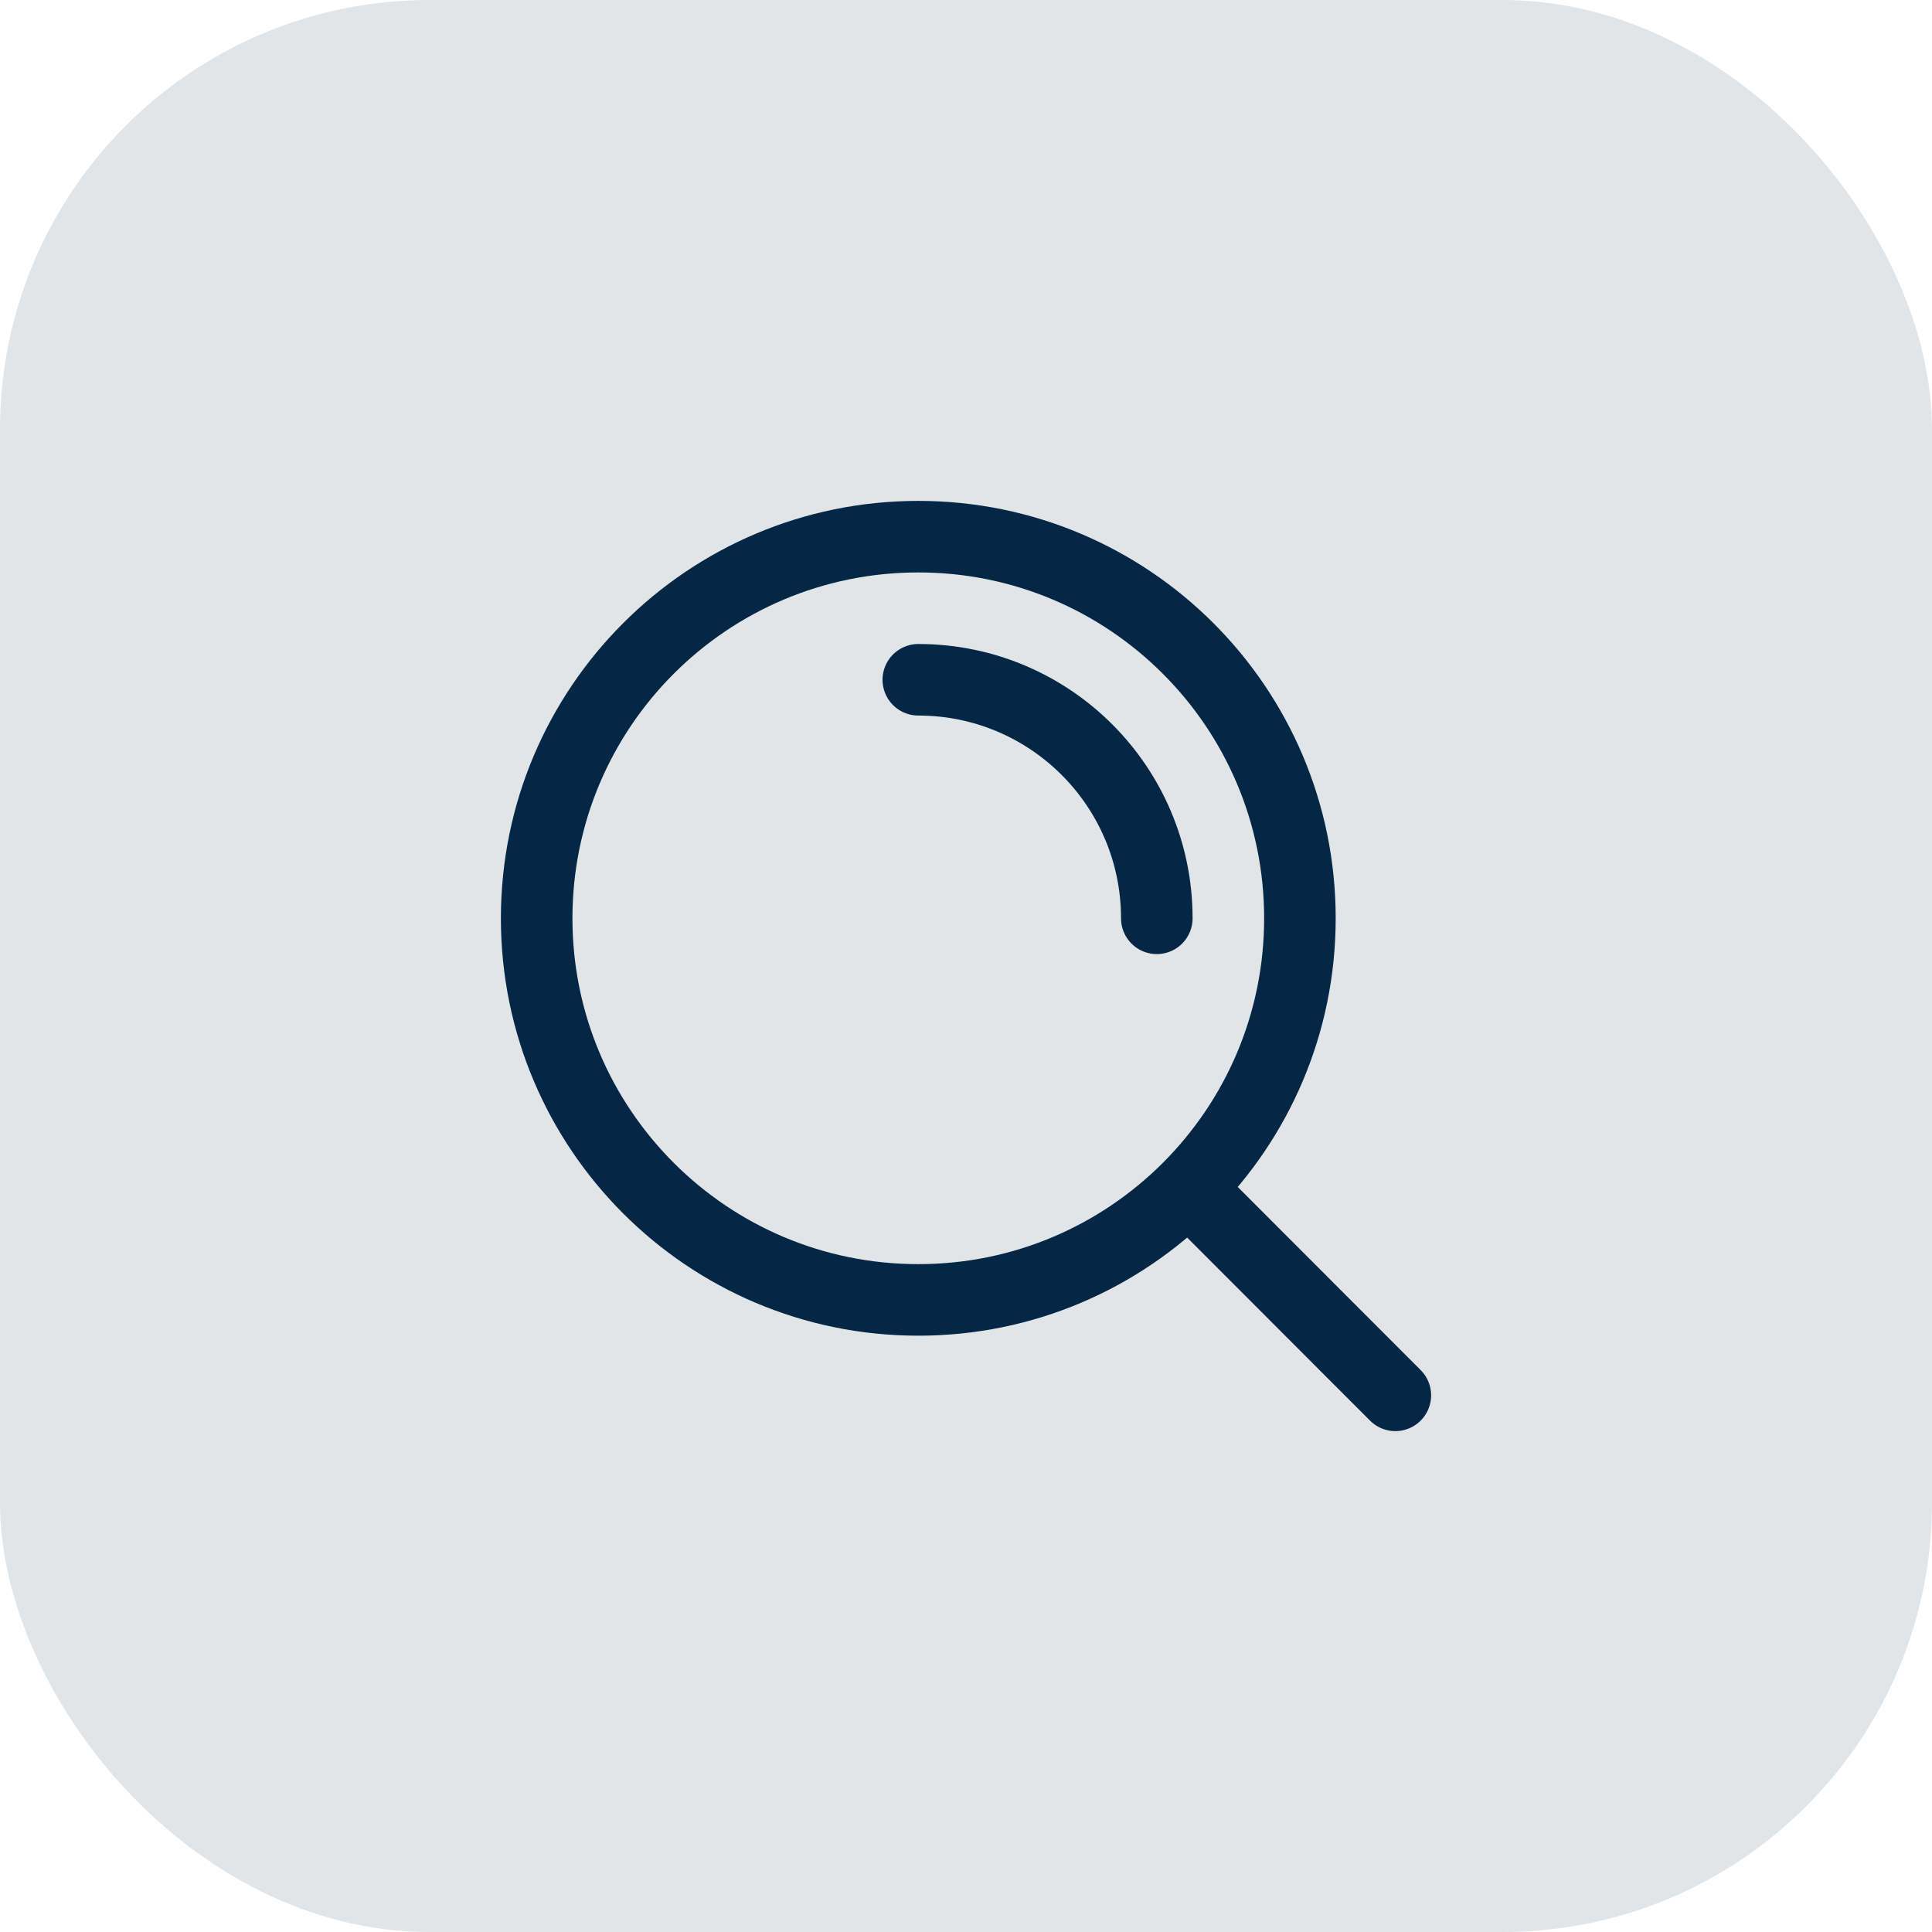 <svg xmlns="http://www.w3.org/2000/svg" width="54" height="54" viewBox="0 0 54 54" fill="none"><rect width="54" height="54" rx="12" fill="#E1E5E8"></rect><path d="M25.667 19C29.349 19 32.333 21.985 32.333 25.667M33.212 33.206L39 39M36.333 25.667C36.333 31.558 31.558 36.333 25.667 36.333C19.776 36.333 15 31.558 15 25.667C15 19.776 19.776 15 25.667 15C31.558 15 36.333 19.776 36.333 25.667Z" stroke="#052746" stroke-width="2" stroke-linecap="round" stroke-linejoin="round"></path></svg>